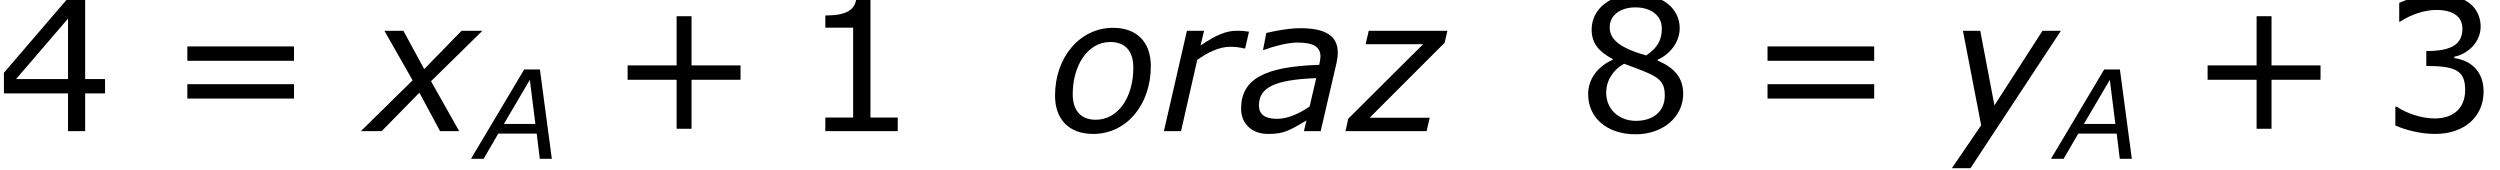 <?xml version='1.0' encoding='ISO-8859-1'?>
<!DOCTYPE svg PUBLIC "-//W3C//DTD SVG 1.1//EN" "http://www.w3.org/Graphics/SVG/1.1/DTD/svg11.dtd">
<!-- This file was generated by dvisvgm 1.2.2 (x86_64-unknown-linux-gnu) -->
<!-- Wed Mar 22 04:17:45 2017 -->
<svg height='12.435pt' version='1.1' viewBox='0 0 183.375 12.435' width='183.375pt' xmlns='http://www.w3.org/2000/svg' xmlns:xlink='http://www.w3.org/1999/xlink'>
<defs>
<path d='M8.592 -3.348V-4.284H5.4V-7.488H4.428V-4.284H1.236V-3.348H4.428V-0.156H5.4V-3.348H8.592Z' id='g1-43'/>
<path d='M6.348 0V-0.888H4.572V-8.748H3.66C3.612 -7.896 3.012 -7.536 1.632 -7.536V-6.744H3.444V-0.888H1.632V0H6.348Z' id='g1-49'/>
<path d='M6.732 -2.58C6.732 -3.78 6.048 -4.572 4.824 -4.764V-4.848C5.748 -5.04 6.54 -5.832 6.54 -6.804C6.54 -7.62 6.084 -8.904 3.684 -8.904C2.82 -8.904 1.788 -8.628 1.236 -8.352V-7.128H1.284C2.028 -7.62 2.916 -7.896 3.66 -7.896C4.752 -7.896 5.352 -7.452 5.352 -6.684C5.352 -5.652 4.644 -5.22 3 -5.22V-4.248C4.944 -4.248 5.532 -3.924 5.532 -2.676C5.532 -1.512 4.776 -0.828 3.54 -0.828C2.7 -0.828 1.728 -1.152 1.068 -1.596H0.984V-0.372C1.584 -0.096 2.592 0.18 3.564 0.18C5.508 0.18 6.732 -0.96 6.732 -2.58Z' id='g1-51'/>
<path d='M7.044 -2.46V-3.396H5.748V-8.724H4.68L0.456 -3.804V-2.46H4.632V0H5.748V-2.46H7.044ZM4.632 -3.396H1.248L4.632 -7.332V-3.396Z' id='g1-52'/>
<path d='M6.912 -2.436C6.912 -3.492 6.324 -4.14 5.232 -4.608V-4.644C6.18 -5.076 6.684 -5.916 6.684 -6.708C6.684 -7.992 5.556 -8.928 3.816 -8.928C2.148 -8.928 0.948 -7.944 0.948 -6.624C0.948 -5.736 1.392 -5.196 2.328 -4.692V-4.656C1.308 -4.2 0.72 -3.372 0.72 -2.412C0.72 -0.888 1.92 0.204 3.816 0.204C5.592 0.204 6.912 -0.924 6.912 -2.436ZM5.52 -6.696C5.52 -5.964 5.268 -5.448 4.5 -4.932C2.844 -5.4 2.124 -5.952 2.124 -6.756S2.82 -8.064 3.804 -8.064C4.812 -8.064 5.52 -7.524 5.52 -6.696ZM5.712 -2.316C5.712 -1.296 4.968 -0.672 3.828 -0.672C2.712 -0.672 1.896 -1.44 1.896 -2.496C1.896 -3.324 2.364 -4.008 3.06 -4.392C5.22 -3.6 5.712 -3.42 5.712 -2.316Z' id='g1-56'/>
<path d='M8.388 -4.584V-5.52H1.44V-4.584H8.388ZM8.388 -2.124V-3.06H1.44V-2.124H8.388Z' id='g1-61'/>
<path d='M7.392 0L6.228 -8.724H4.692L-0.504 0H0.732L2.16 -2.46H5.916L6.216 0H7.392ZM5.784 -3.408H2.712L5.244 -7.716L5.784 -3.408Z' id='g3-65'/>
<path d='M5.124 -3.456L4.692 -1.608C4.056 -1.164 3.288 -0.804 2.568 -0.804C1.764 -0.804 1.392 -1.104 1.392 -1.668C1.392 -2.856 2.412 -3.348 5.124 -3.456ZM4.488 -0.696L4.32 0H5.412L6.444 -4.44C6.492 -4.656 6.528 -4.908 6.528 -5.112C6.528 -6.216 5.712 -6.708 4.092 -6.708C3.3 -6.708 2.316 -6.504 1.872 -6.396L1.656 -5.292H1.716C2.244 -5.496 3.228 -5.772 3.888 -5.772C4.944 -5.772 5.4 -5.496 5.4 -4.848C5.376 -4.608 5.376 -4.584 5.316 -4.32C1.716 -4.212 0.228 -3.372 0.228 -1.464C0.228 -0.48 0.936 0.18 1.98 0.18C3 0.18 3.324 -0.012 4.488 -0.696Z' id='g3-97'/>
<path d='M6.756 -4.236C6.756 -5.844 5.808 -6.732 4.296 -6.732C2.148 -6.732 0.516 -4.836 0.516 -2.316C0.516 -0.756 1.44 0.18 3 0.18C5.184 0.18 6.756 -1.728 6.756 -4.236ZM5.616 -4.14C5.616 -2.16 4.596 -0.744 3.168 -0.744C2.208 -0.744 1.668 -1.332 1.668 -2.412C1.668 -4.26 2.628 -5.808 4.116 -5.808C5.076 -5.808 5.616 -5.232 5.616 -4.14Z' id='g3-111'/>
<path d='M5.616 -5.388L5.868 -6.48C5.496 -6.54 5.4 -6.54 5.076 -6.54C4.416 -6.54 3.756 -6.3 2.712 -5.58L2.94 -6.54H1.824L0.324 0H1.44L2.496 -4.644C3.156 -5.112 3.9 -5.496 4.632 -5.496C5.016 -5.496 5.244 -5.46 5.556 -5.388H5.616Z' id='g3-114'/>
<path d='M2.964 -3.312L-0.408 0H0.948L3.408 -2.508L4.752 0H6L4.164 -3.252L7.512 -6.54H6.156L3.72 -4.044L2.364 -6.54H1.128L2.964 -3.312Z' id='g3-120'/>
<path d='M1.512 2.412L7.404 -6.54H6.204L3.072 -1.68L2.148 -6.54H1.02L2.208 -0.384L0.3 2.412H1.512Z' id='g3-121'/>
<path d='M5.1 0L5.304 -0.876H1.392L6.276 -5.76L6.456 -6.54H1.332L1.128 -5.664H4.872L0 -0.816L-0.18 0H5.1Z' id='g3-122'/>
<use id='g5-65' transform='scale(0.667)' xlink:href='#g3-65'/>
</defs>
<g id='page1' transform='matrix(1.126 0 0 1.126 -63.986 -64.695)'>
<use x='56.625' xlink:href='#g1-52' y='66'/>
<use x='67.59' xlink:href='#g1-61' y='66'/>
<use x='80.739' xlink:href='#g3-120' y='66'/>
<use x='87.843' xlink:href='#g5-65' y='67.8'/>
<use x='96.474' xlink:href='#g1-43' y='66'/>
<use x='108.957' xlink:href='#g1-49' y='66'/>
<use x='125.037' xlink:href='#g3-111' y='66'/>
<use x='132.321' xlink:href='#g3-114' y='66'/>
<use x='137.445' xlink:href='#g3-97' y='66'/>
<use x='144.657' xlink:href='#g3-122' y='66'/>
<use x='159.561' xlink:href='#g1-56' y='66'/>
<use x='170.526' xlink:href='#g1-61' y='66'/>
<use x='183.675' xlink:href='#g3-121' y='66'/>
<use x='190.767' xlink:href='#g5-65' y='67.8'/>
<use x='199.398' xlink:href='#g1-43' y='66'/>
<use x='211.88' xlink:href='#g1-51' y='66'/>
</g>
</svg>
